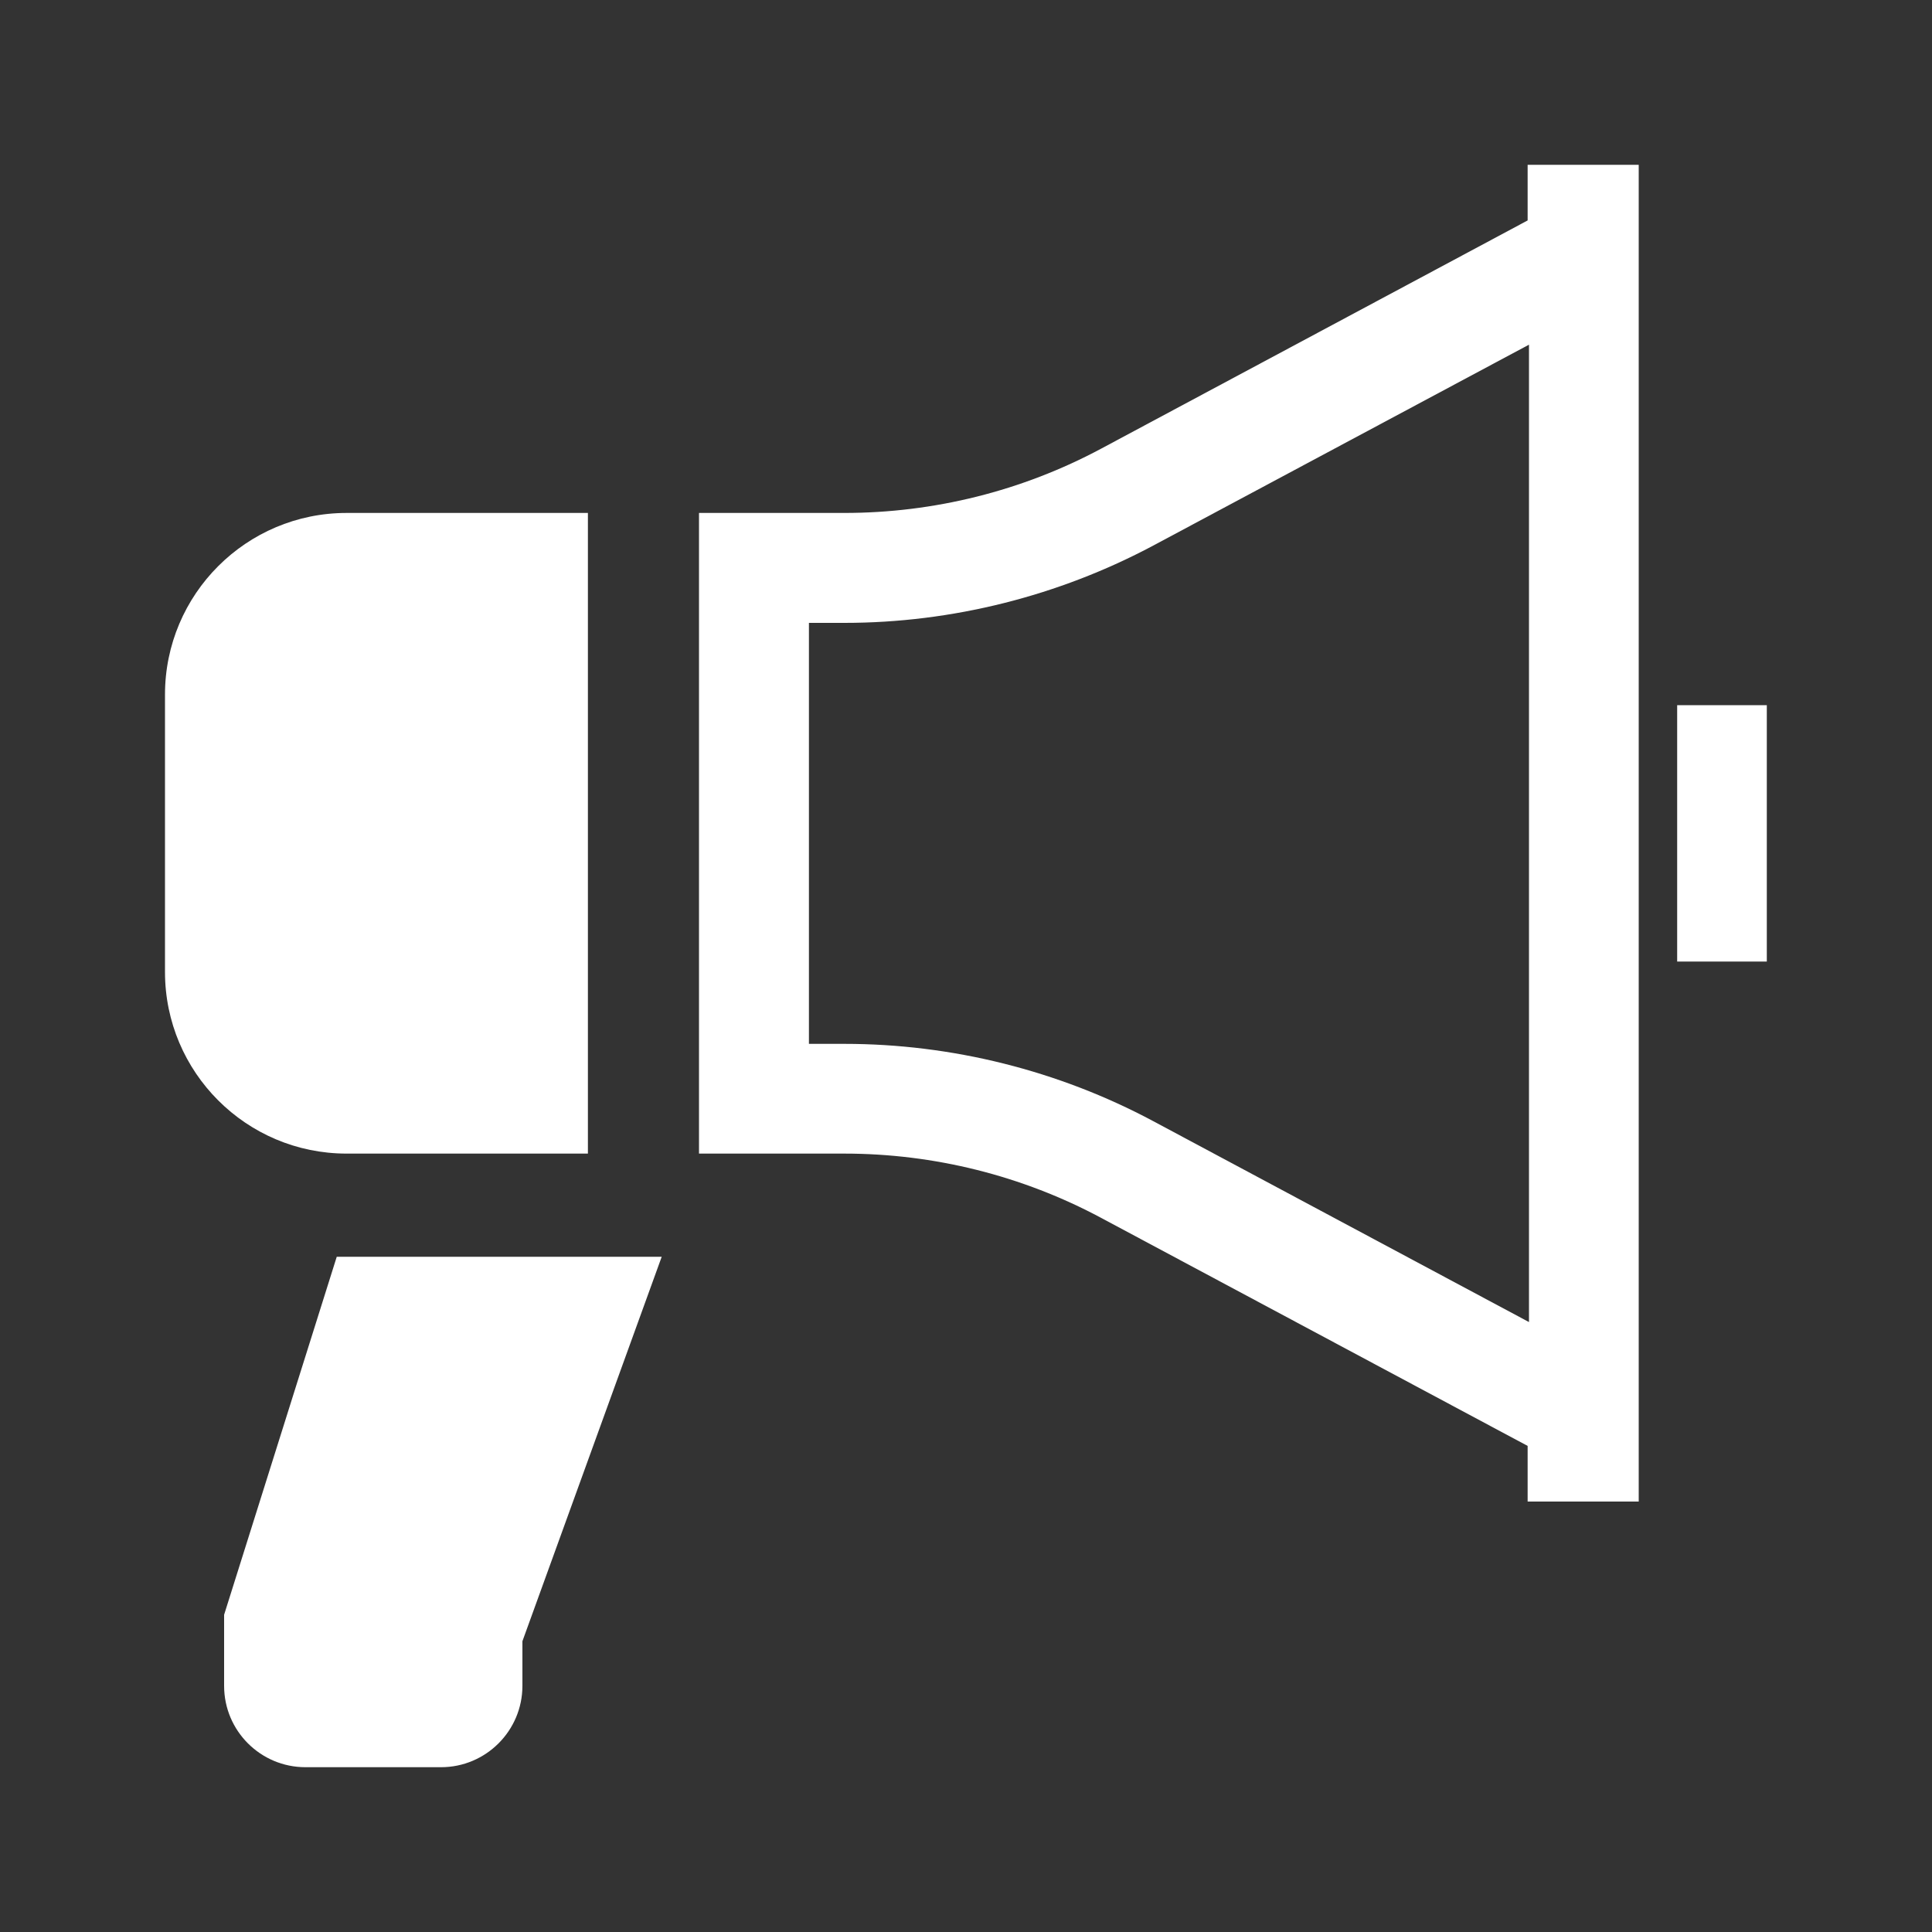 <svg xmlns="http://www.w3.org/2000/svg" id="_2" width="100" height="100" viewBox="0 0 100 100"><rect x="0" y="0" width="100" height="100" fill="#333333" stroke="none"/><defs><style>.cls-1{fill:#fff;stroke-width:0px;}</style></defs><path class="cls-1" d="m30.43,59.71V26.55h-12.49c-5.19,0-9.4,4.21-9.4,9.4v14.36c0,5.19,4.21,9.4,9.4,9.4h12.49Z"></path><path class="cls-1" d="m79.07,11.41l-22.07,11.81c-4.09,2.19-8.66,3.33-13.3,3.33h-7.52v33.16h7.52c4.64,0,9.21,1.14,13.3,3.33l22.07,11.8v2.88h5.75V8.53h-5.75v2.88Zm.07,57.02l-19.45-10.4c-4.9-2.62-10.43-4-15.98-4h-1.84v-21.79h1.84c5.56,0,11.08-1.39,15.98-4l19.45-10.4v50.61-.02Z"></path><rect class="cls-1" x="86.81" y="36.5" width="4.64" height="13.27"></rect><path class="cls-1" d="m11.6,83.58v3.68c0,2.33,1.89,4.21,4.21,4.21h7.02c2.32,0,4.21-1.89,4.21-4.21v-2.31l7.21-19.9h-16.82l-5.83,18.53Z"></path></svg>